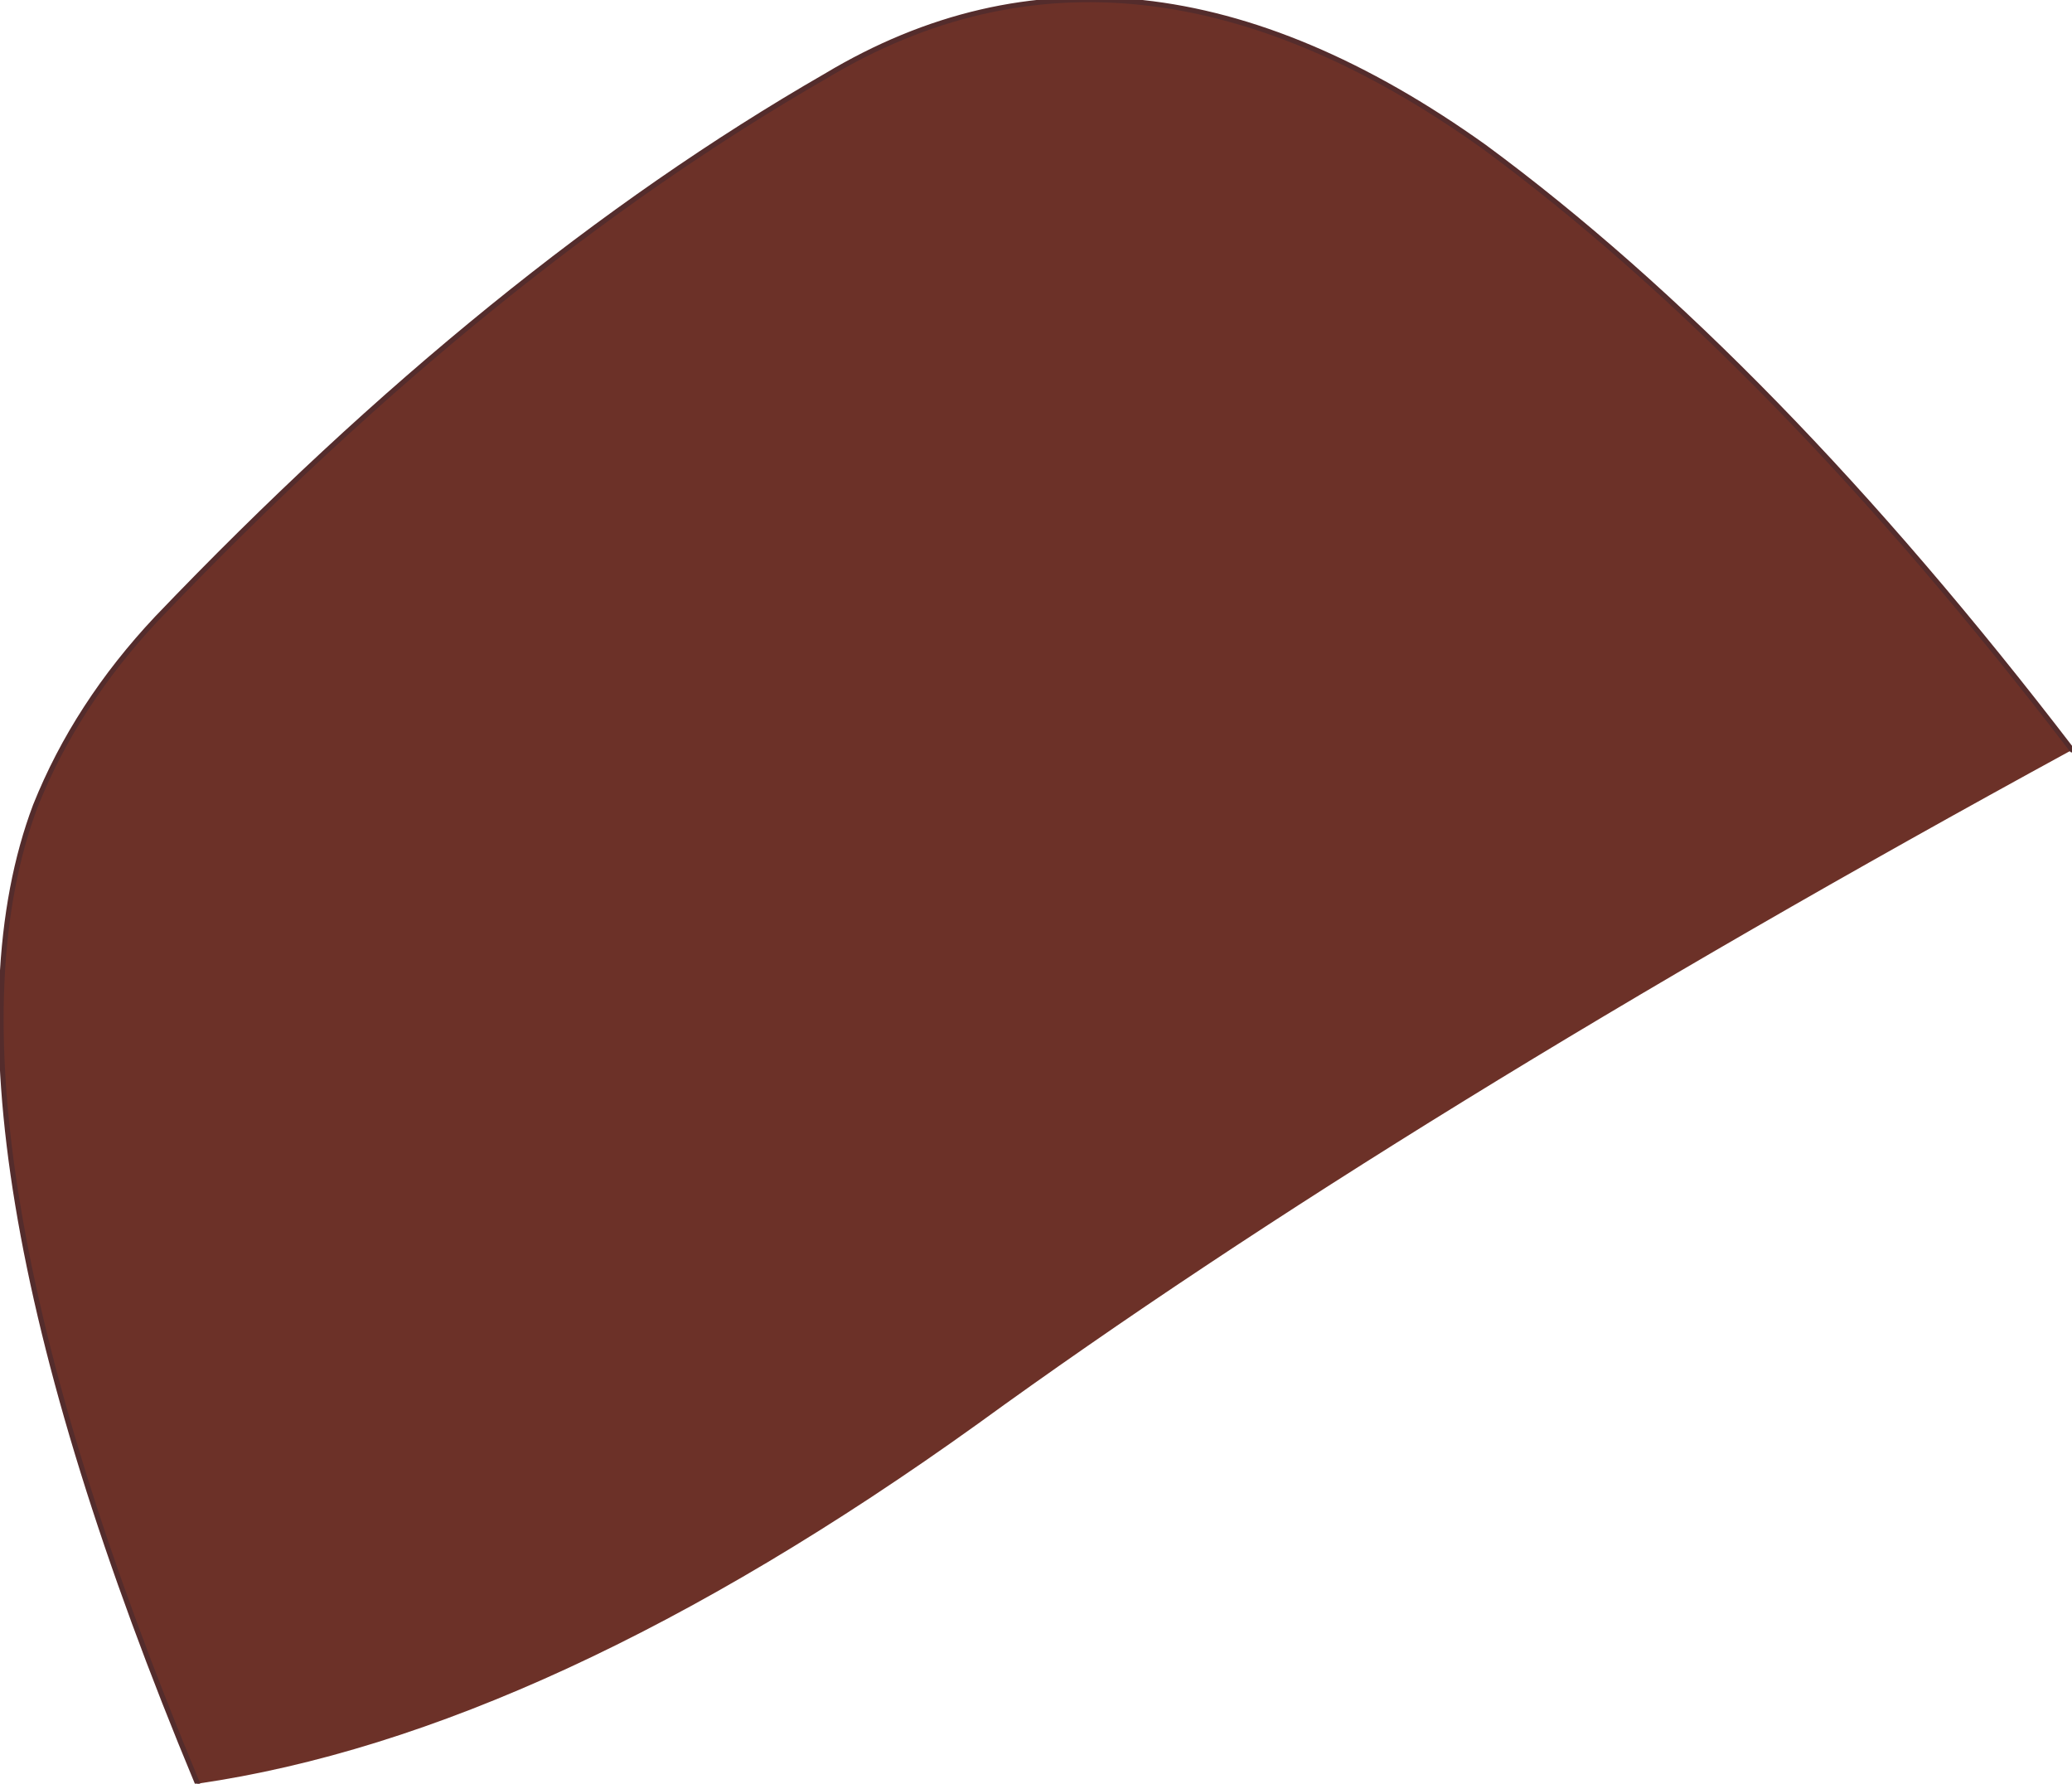 <?xml version="1.0" encoding="UTF-8" standalone="no"?>
<svg xmlns:xlink="http://www.w3.org/1999/xlink" height="17.6px" width="20.45px" xmlns="http://www.w3.org/2000/svg">
  <g transform="matrix(1.0, 0.0, 0.0, 1.0, 8.6, 7.05)">
    <path d="M-6.65 10.55 Q-9.4 3.95 -8.25 0.9 -7.85 -0.1 -7.05 -0.95 -3.75 -4.4 -0.45 -6.3 2.55 -8.1 6.05 -5.6 8.9 -3.5 11.85 0.35 5.25 3.95 1.05 7.0 -3.2 10.05 -6.65 10.55" fill="#6c3128" fill-rule="evenodd" stroke="none"/>
    <path d="M-6.65 10.55 Q-9.4 3.95 -8.25 0.9 -7.85 -0.1 -7.05 -0.95 -3.75 -4.4 -0.45 -6.3 2.55 -8.1 6.05 -5.6 8.9 -3.5 11.85 0.35" fill="none" stroke="#542c2c" stroke-linecap="round" stroke-linejoin="round" stroke-width="0.05"/>
  </g>
</svg>
